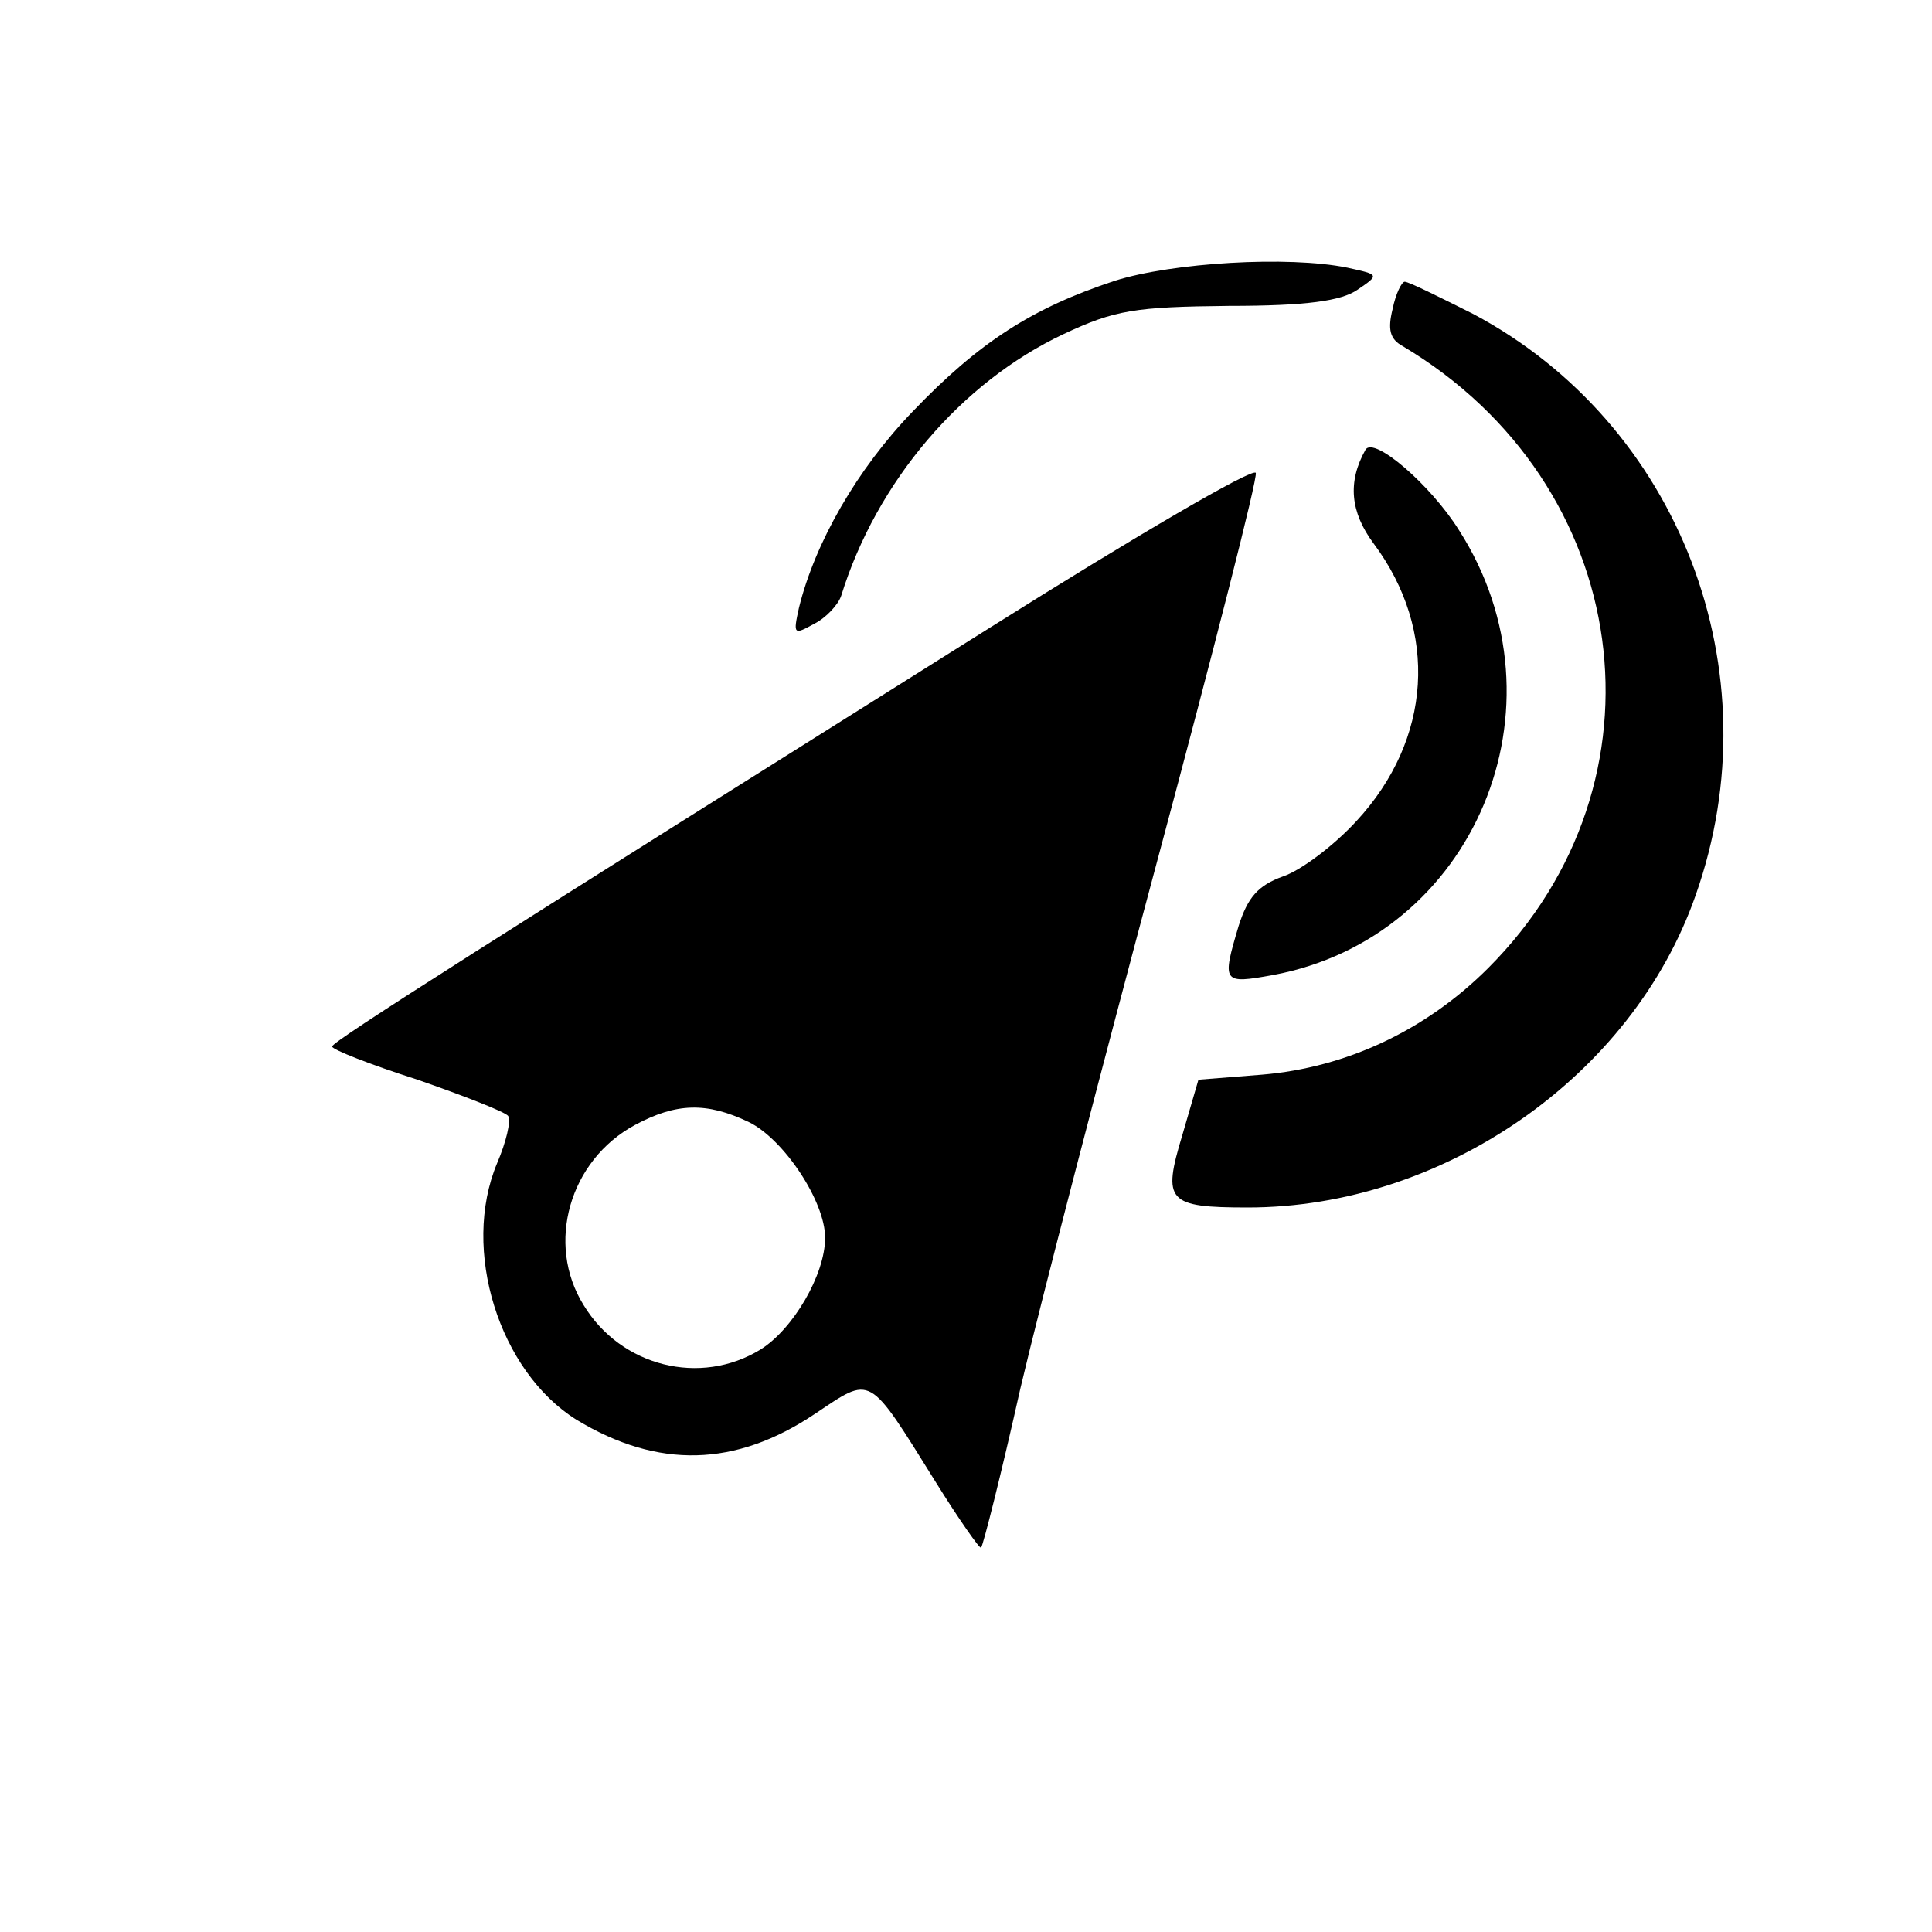 <?xml version="1.0" standalone="no"?>
<!DOCTYPE svg PUBLIC "-//W3C//DTD SVG 20010904//EN"
 "http://www.w3.org/TR/2001/REC-SVG-20010904/DTD/svg10.dtd">
<svg version="1.0" xmlns="http://www.w3.org/2000/svg"
 width="192pt" height="192pt" viewBox="0 0 192 192"
 preserveAspectRatio="xMidYMid meet">
<g transform="translate(0,192) scale(0.1,-0.1)"
fill="#000000" stroke="none">
<path d="M1108 1641 c-82 -27 -135 -61 -201 -130 -55 -57 -97 -130 -113 -195
-6 -27 -5 -27 15 -16 12 6 24 19 27 28 35 113 119 212 221 260 51 24 71 27
164 28 78 0 112 5 128 16 22 15 22 15 -10 22 -59 12 -174 5 -231 -13z"/>
<path d="M1384 1613 c-5 -20 -3 -30 10 -37 230 -137 270 -433 85 -618 -62 -62
-141 -99 -225 -106 l-63 -5 -16 -55 c-20 -66 -15 -72 65 -72 194 0 382 130
445 310 79 223 -16 469 -221 578 -34 17 -64 32 -68 32 -3 0 -9 -12 -12 -27z"/>
<path d="M1357 1473 c-18 -32 -15 -62 8 -93 65 -87 58 -195 -17 -276 -22 -24
-55 -49 -73 -55 -25 -9 -35 -21 -44 -49 -17 -57 -16 -58 34 -49 200 37 297
267 185 442 -28 45 -85 94 -93 80z"/>
<path d="M985 1297 c-492 -309 -655 -412 -655 -417 0 -3 38 -18 85 -33 46 -16
87 -32 90 -36 3 -5 -2 -26 -11 -47 -36 -86 2 -207 79 -255 81 -49 158 -47 237
6 57 38 52 41 120 -68 23 -37 44 -67 45 -65 2 2 20 73 39 158 20 85 82 323
137 528 55 205 99 377 97 382 -2 6 -120 -63 -263 -153z m-241 -492 c35 -17 76
-79 76 -115 0 -37 -32 -91 -64 -111 -60 -37 -139 -17 -176 44 -38 61 -14 144
51 179 41 22 71 23 113 3z"/>
</g>
</svg>
